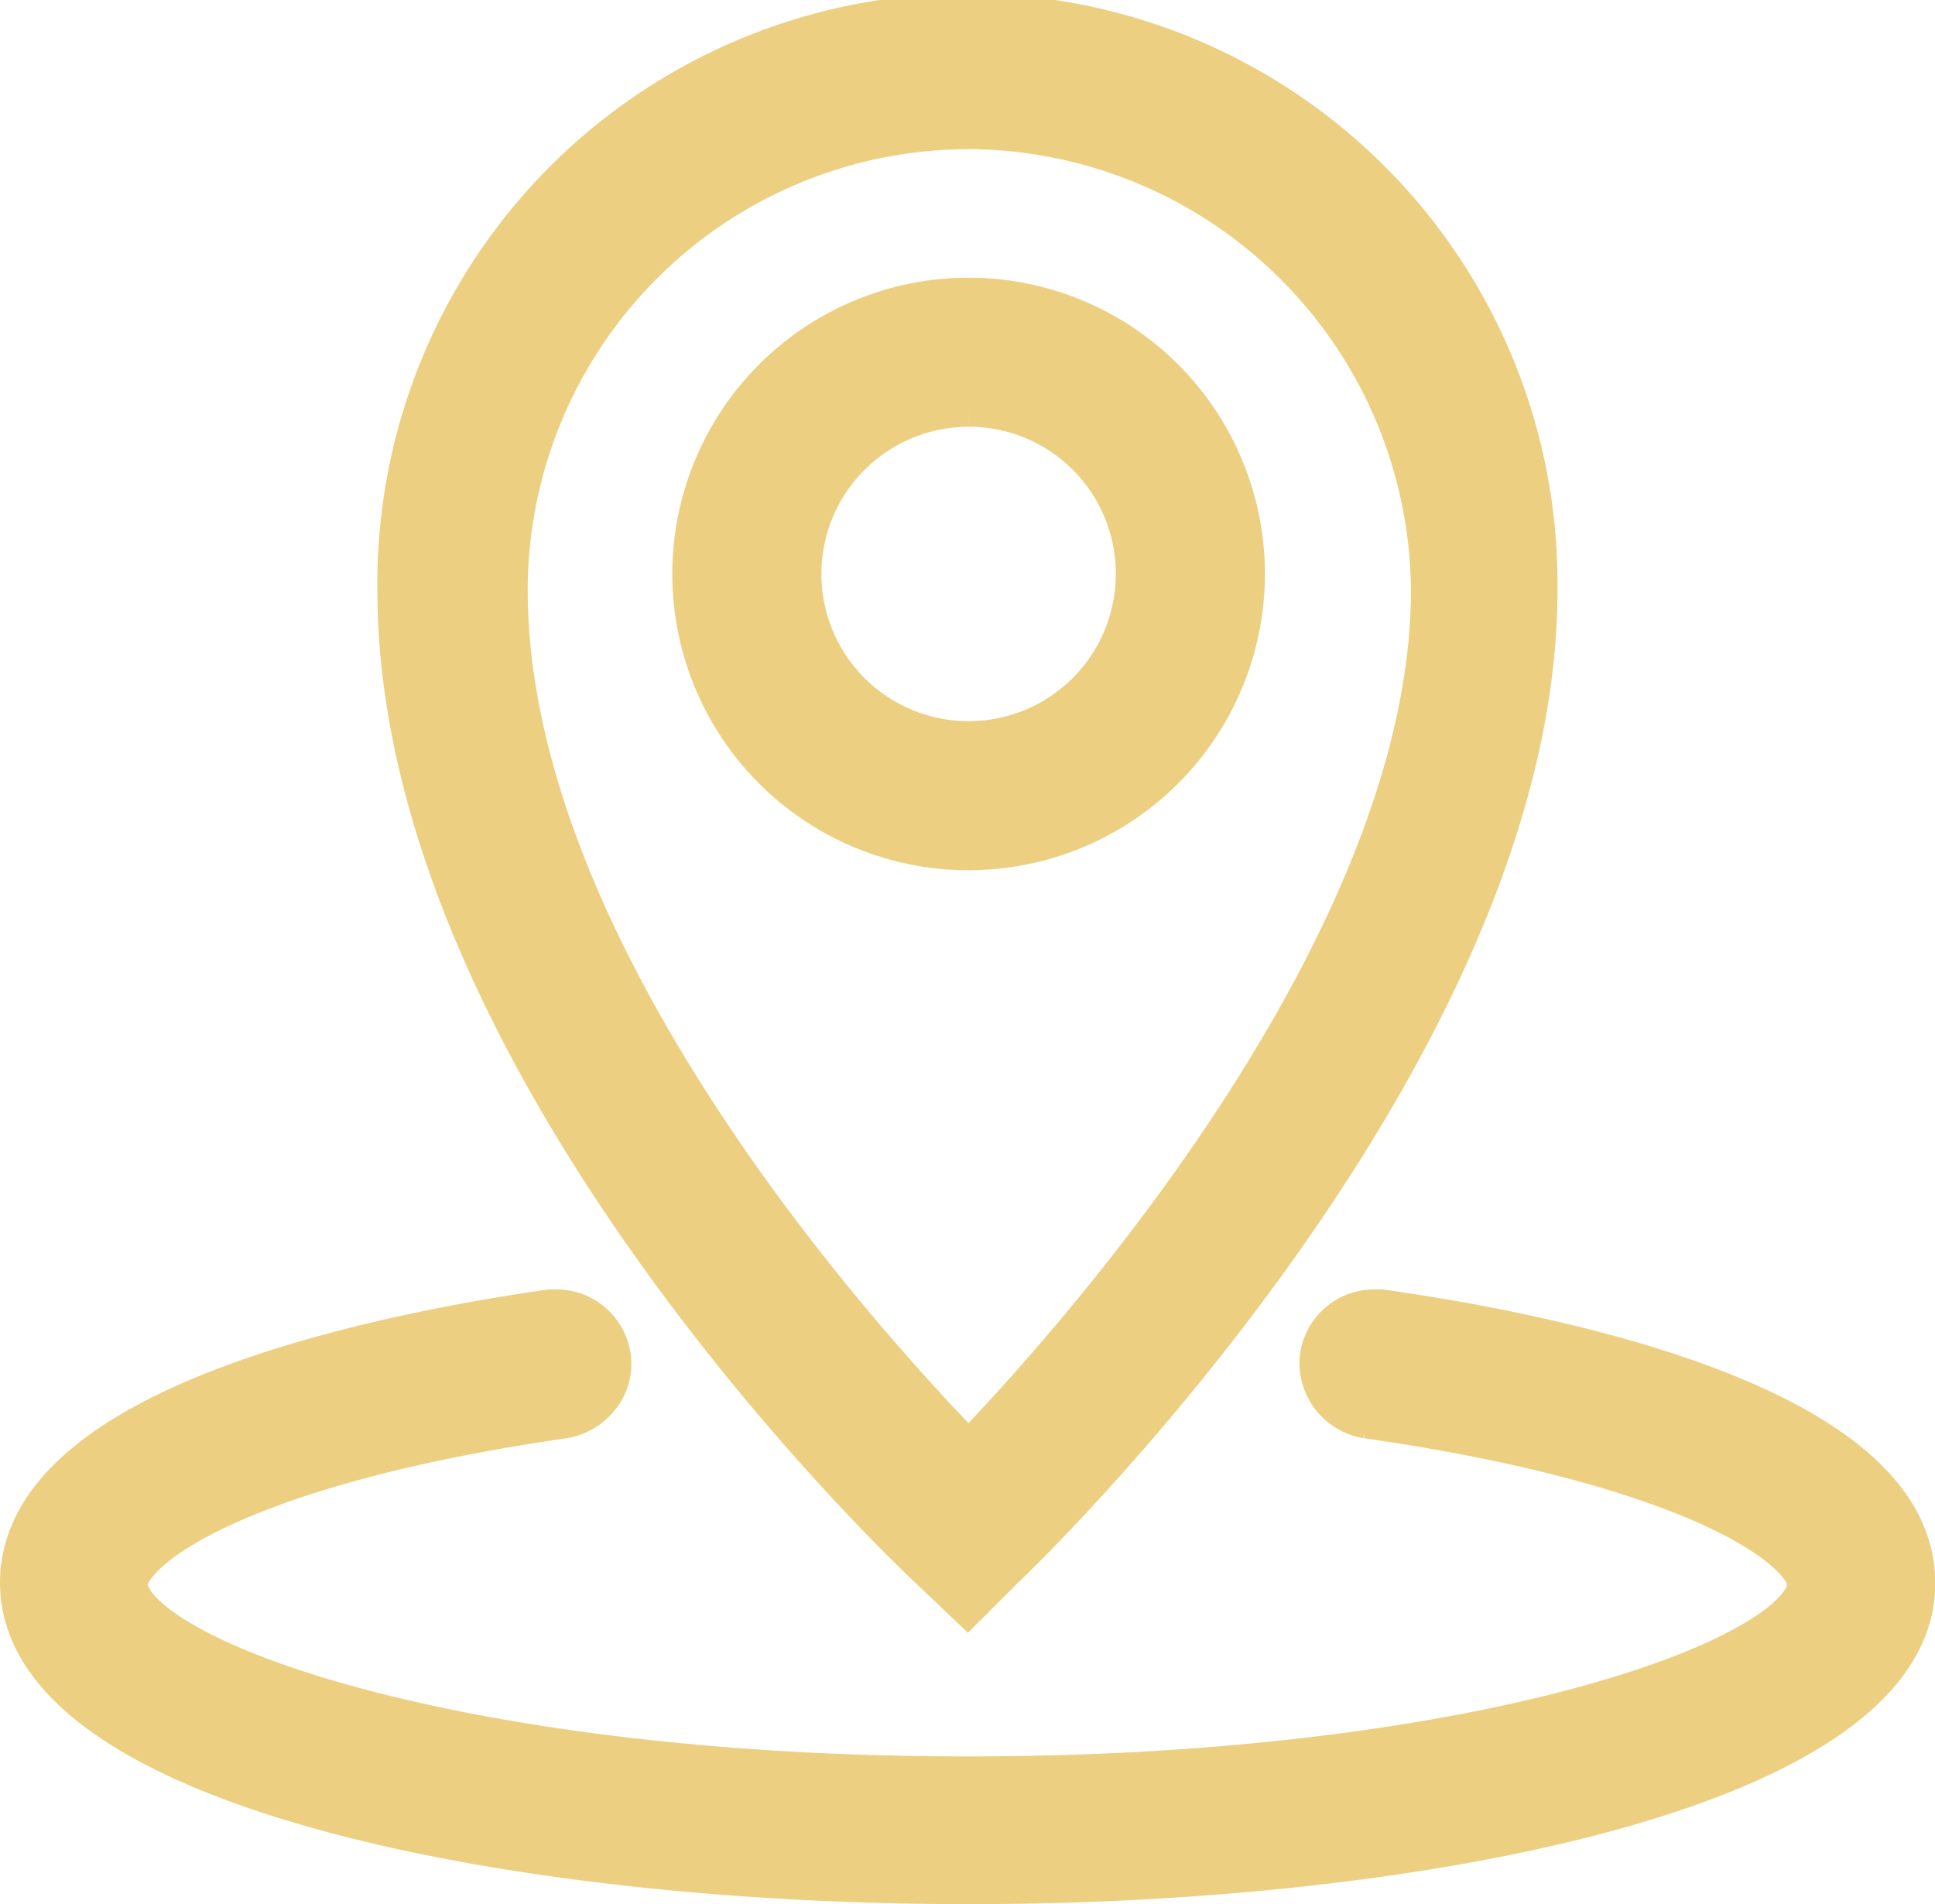 <svg xmlns="http://www.w3.org/2000/svg" width="25.371" height="24.967" viewBox="0 0 25.371 24.967">
  <path id="地址" d="M13.1,32.967C7,32.967.8,31.657.8,29.154.8,26.92,5.576,26,7.617,25.707h.077a.581.581,0,0,1,.578.5.551.551,0,0,1-.116.424.62.62,0,0,1-.385.231c-4.256.616-5.835,1.733-5.835,2.311,0,1.078,4.352,2.657,11.149,2.657s11.149-1.579,11.149-2.657c0-.578-1.6-1.695-5.892-2.311a.6.6,0,0,1-.5-.655.581.581,0,0,1,.578-.5H18.5c2.06.289,6.874,1.213,6.874,3.447.019,2.484-6.162,3.813-12.266,3.813Zm-.4-4.082c-.289-.27-6.952-6.566-6.952-12.748a7.337,7.337,0,1,1,14.673,0c0,6.008-6.663,12.459-6.952,12.728l-.385.385Zm.4-18.929a6.188,6.188,0,0,0-6.181,6.181c0,4.833,4.718,10.013,6.181,11.5,1.483-1.521,6.2-6.8,6.2-11.5A6.23,6.23,0,0,0,13.1,9.955Zm0,9.455a3.485,3.485,0,1,1,3.485-3.485A3.484,3.484,0,0,1,13.1,19.41Zm0-5.815a2.33,2.33,0,1,0,2.33,2.33A2.326,2.326,0,0,0,13.1,13.595Z" transform="translate(-0.4 -8.4)" fill="#eccf80" stroke="#eccf80" stroke-width="0.8"/>
</svg>
